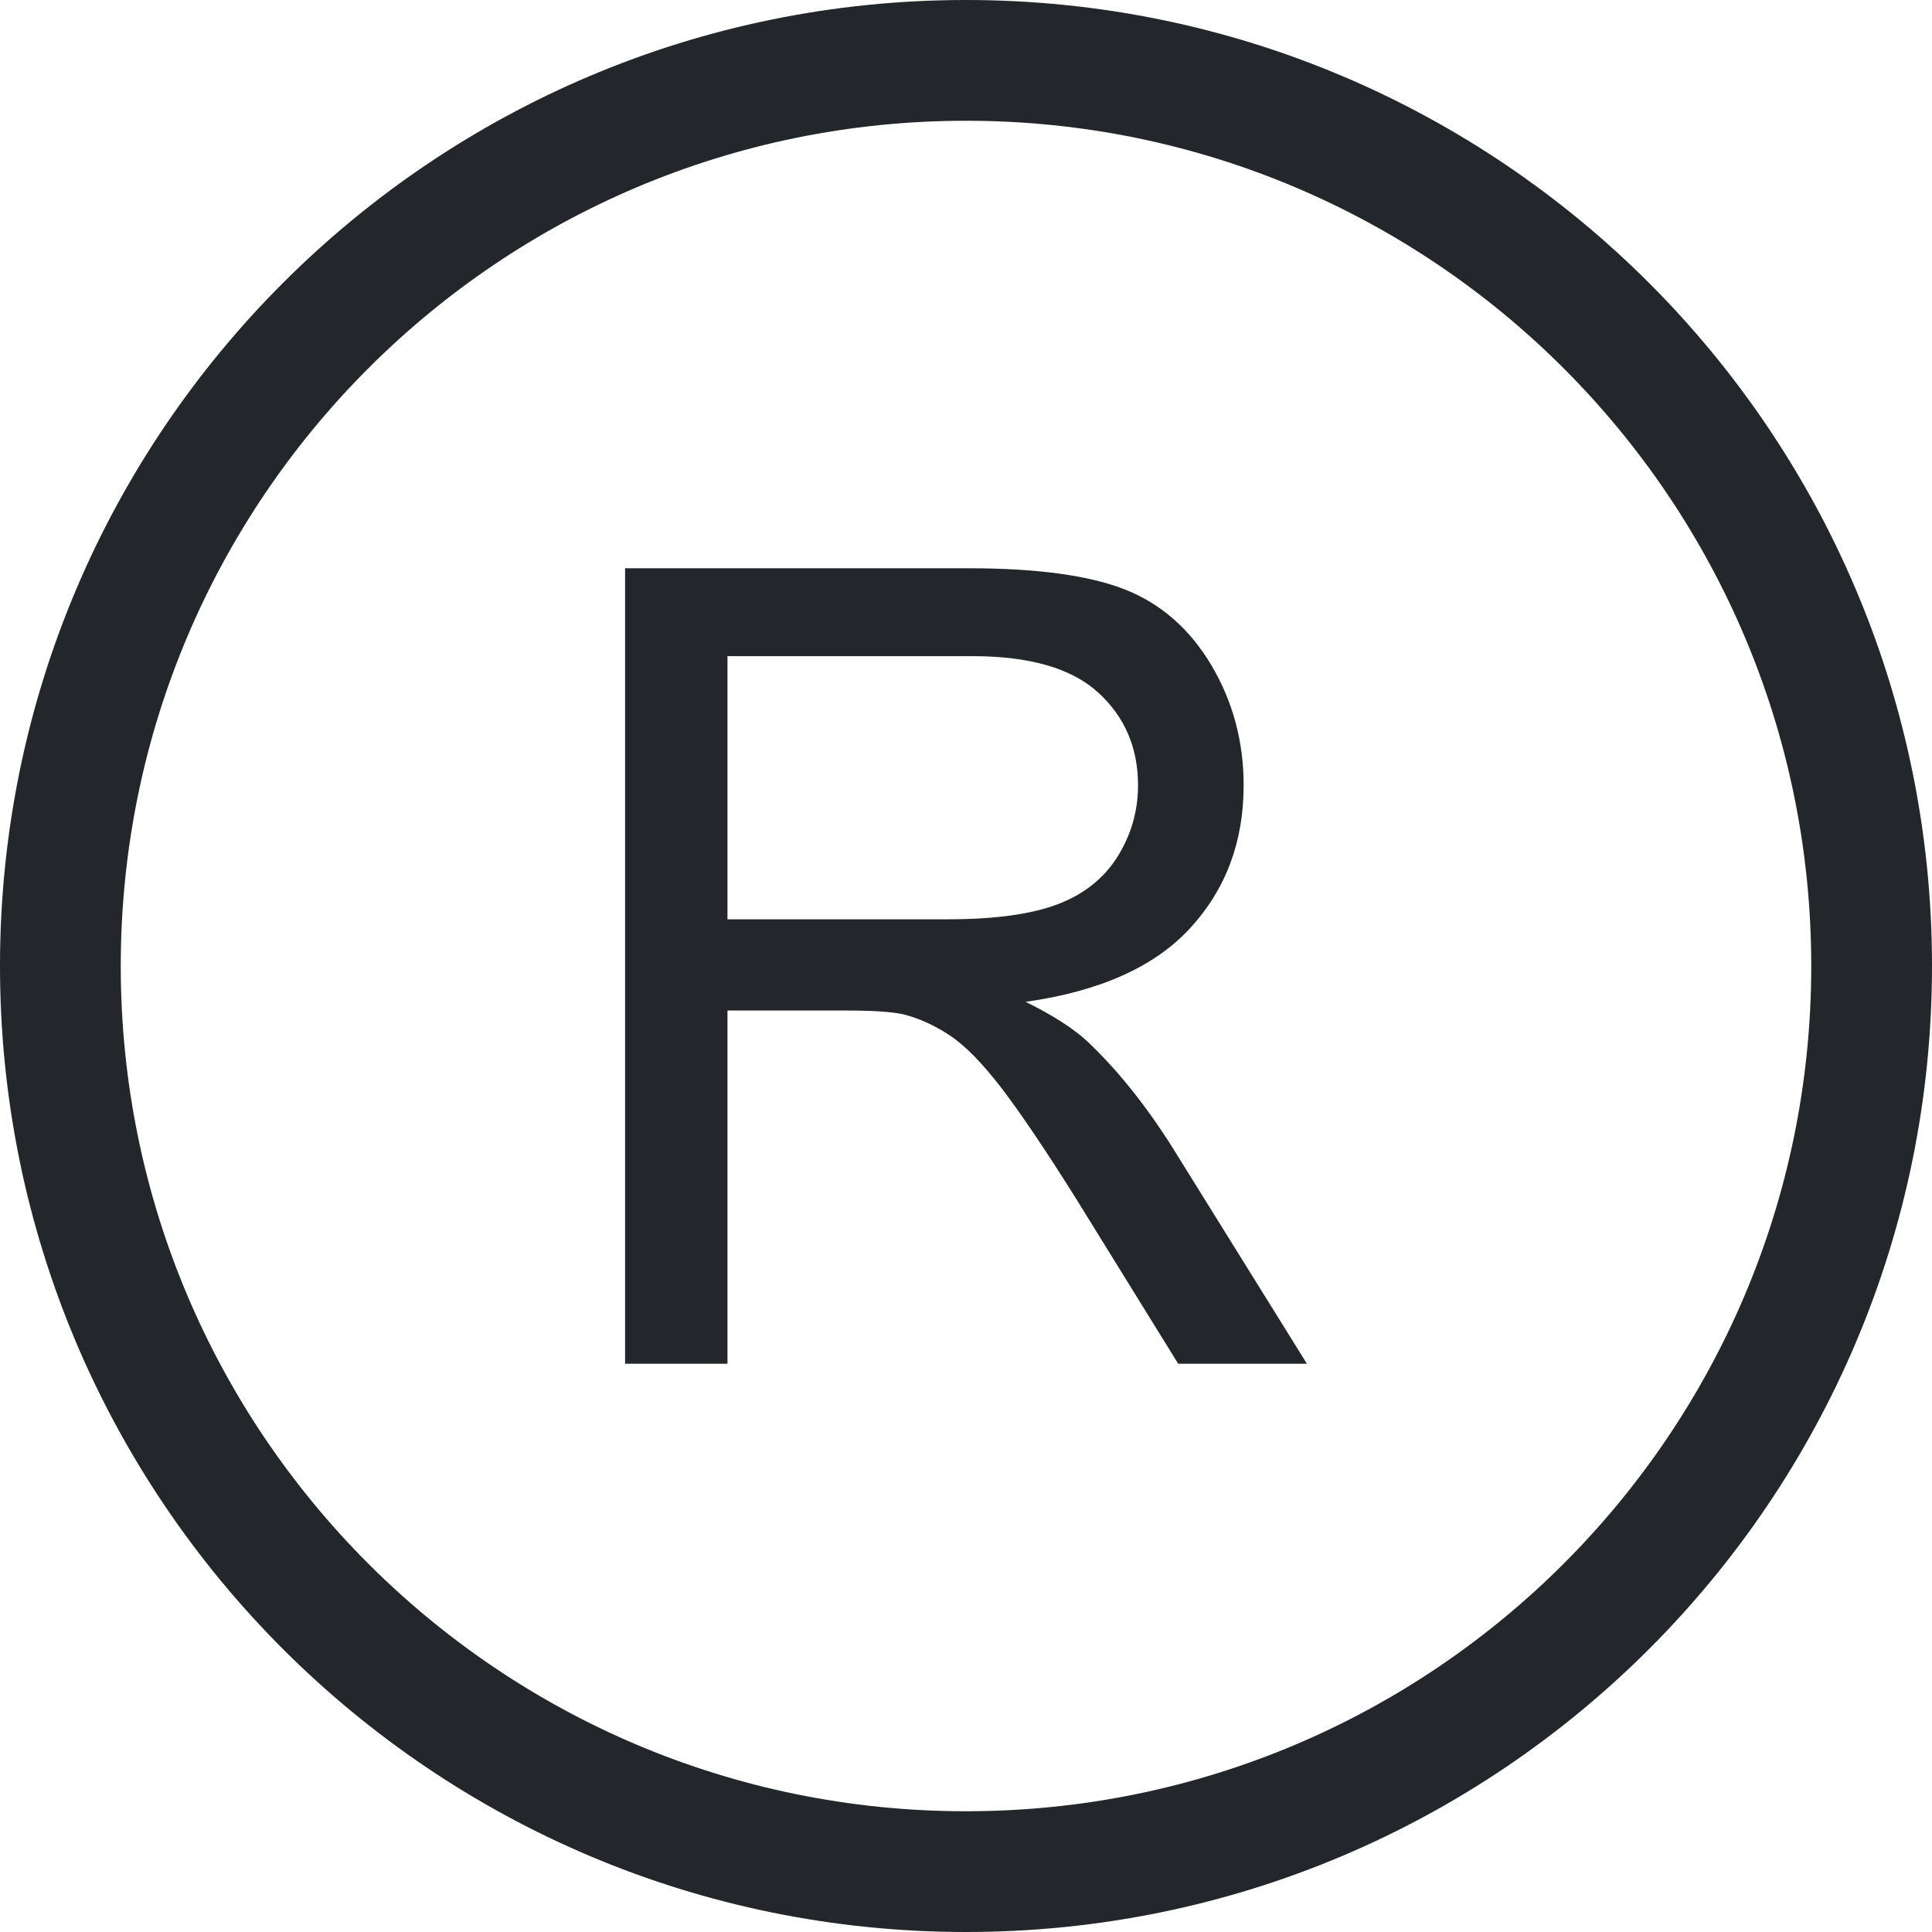 <?xml version="1.0" encoding="UTF-8"?>
<svg width="24px" height="24px" viewBox="0 0 24 24" version="1.1" xmlns="http://www.w3.org/2000/svg" xmlns:xlink="http://www.w3.org/1999/xlink">
    <title>Group 18</title>
    <g id="SIMBOLOS" stroke="none" stroke-width="1" fill="none" fill-rule="evenodd">
        <g id="2.-Icons/Outlined/nombresymarcas" transform="translate(-12, -12)" fill="#23262A">
            <g id="Group-18" transform="translate(12, 12)">
                <path d="M12,0 C18.627,0 24,5.373 24,12 C24,18.627 18.627,24 12,24 C5.373,24 0,18.627 0,12 C0,5.373 5.373,0 12,0 Z M12,1.5 C6.201,1.5 1.5,6.201 1.5,12 C1.5,17.799 6.201,22.5 12,22.5 C17.799,22.5 22.5,17.799 22.5,12 C22.5,6.201 17.799,1.5 12,1.5 Z" id="Oval"></path>
                <path d="M7.765,16.941 L7.765,7.059 L12.026,7.059 C12.883,7.059 13.534,7.148 13.98,7.325 C14.426,7.503 14.782,7.816 15.049,8.265 C15.315,8.715 15.449,9.211 15.449,9.755 C15.449,10.456 15.228,11.047 14.786,11.528 C14.345,12.009 13.663,12.315 12.741,12.445 C13.077,12.611 13.333,12.775 13.508,12.937 C13.879,13.288 14.231,13.726 14.563,14.252 L16.235,16.941 L14.636,16.941 L13.364,14.885 C12.992,14.292 12.686,13.838 12.446,13.523 C12.205,13.209 11.99,12.989 11.8,12.863 C11.61,12.737 11.416,12.649 11.22,12.6 C11.076,12.568 10.84,12.553 10.512,12.553 L9.037,12.553 L9.037,16.941 L7.765,16.941 Z M9.037,11.42 L11.771,11.42 C12.352,11.42 12.806,11.358 13.134,11.235 C13.462,11.111 13.711,10.914 13.882,10.642 C14.052,10.37 14.137,10.074 14.137,9.755 C14.137,9.288 13.972,8.904 13.642,8.603 C13.312,8.301 12.791,8.151 12.079,8.151 L9.037,8.151 L9.037,11.42 Z" id="Shape"></path>
            </g>
        </g>
    </g>
</svg>